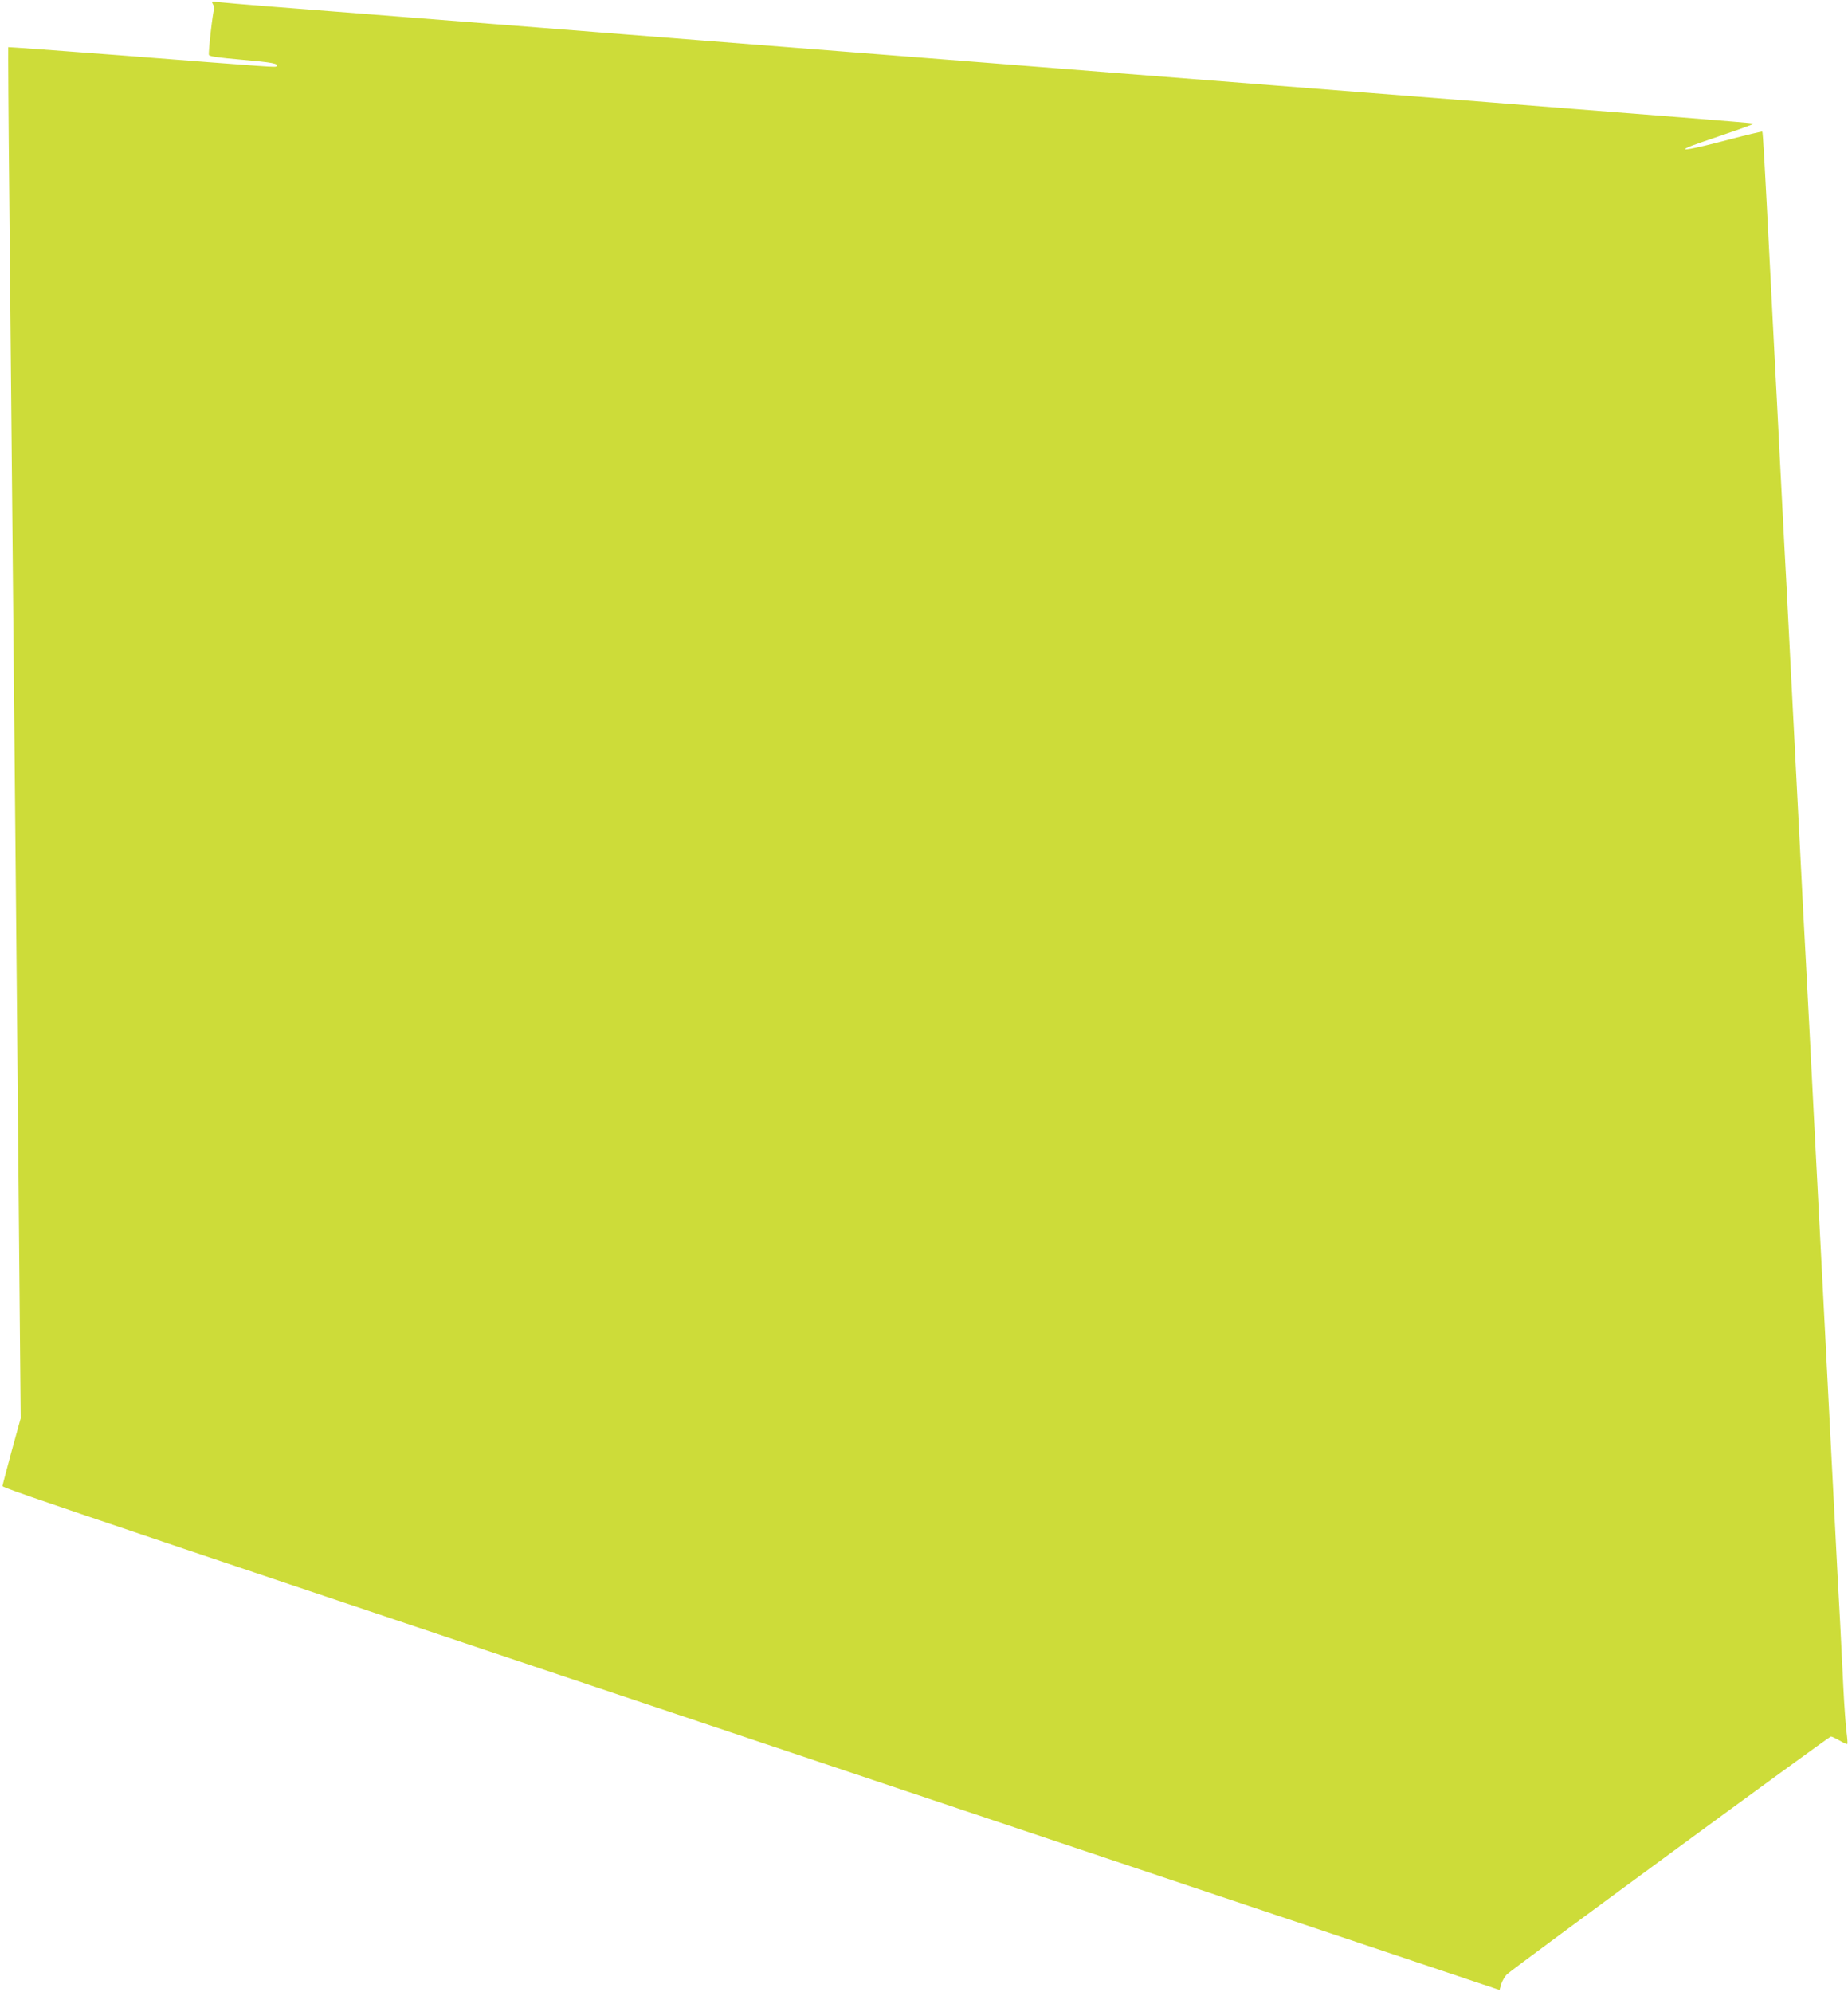 <?xml version="1.0" standalone="no"?>
<!DOCTYPE svg PUBLIC "-//W3C//DTD SVG 20010904//EN"
 "http://www.w3.org/TR/2001/REC-SVG-20010904/DTD/svg10.dtd">
<svg version="1.0" xmlns="http://www.w3.org/2000/svg"
 width="1188pt" height="1280pt" viewBox="0 0 1188 1280"
 preserveAspectRatio="xMidYMid meet">
<g transform="translate(0,1280) scale(0.1,-0.1)"
fill="#cddc39" stroke="none">
<path d="M1370 12771 c6 -12 9 -25 7 -29 -9 -13 -39 -282 -34 -295 4 -10 64
-18 213 -31 194 -17 238 -25 221 -42 -7 -7 11 -9 -1011 71 -390 30 -711 53
-713 52 -1 -2 1 -449 7 -993 5 -544 14 -1493 20 -2109 6 -616 15 -1561 20
-2100 5 -539 15 -1572 21 -2295 l12 -1315 -58 -210 c-31 -115 -58 -217 -59
-225 -1 -14 385 -144 8126 -2737 l1498 -502 11 39 c7 21 24 50 38 63 47 43
2069 1527 2081 1527 6 0 32 -12 56 -26 25 -15 47 -24 50 -22 2 3 0 36 -5 74
-5 38 -15 170 -21 294 -6 124 -15 306 -20 405 -6 99 -24 441 -40 760 -76 1482
-91 1762 -100 1935 -5 102 -19 363 -30 580 -19 383 -30 586 -50 970 -6 102
-24 447 -40 768 -17 320 -43 844 -60 1165 -16 320 -34 665 -40 767 -5 102 -19
363 -30 580 -11 217 -24 478 -30 580 -5 102 -19 365 -30 585 -37 724 -47 895
-51 899 -2 2 -105 -22 -229 -55 -222 -58 -311 -74 -245 -44 17 8 120 44 230
81 110 37 196 69 190 70 -5 2 -212 19 -460 39 -247 19 -564 44 -702 55 -139
11 -368 29 -508 40 -140 11 -369 29 -508 40 -138 11 -540 42 -892 70 -352 28
-754 59 -892 70 -139 11 -368 29 -508 40 -140 11 -369 29 -507 40 -139 11
-541 42 -893 70 -352 28 -754 59 -892 70 -139 11 -368 29 -508 40 -140 11
-369 29 -507 40 -139 11 -541 42 -893 70 -352 28 -755 59 -895 70 -140 11
-277 23 -303 26 -47 6 -49 6 -37 -15z"/>
</g>
</svg>
